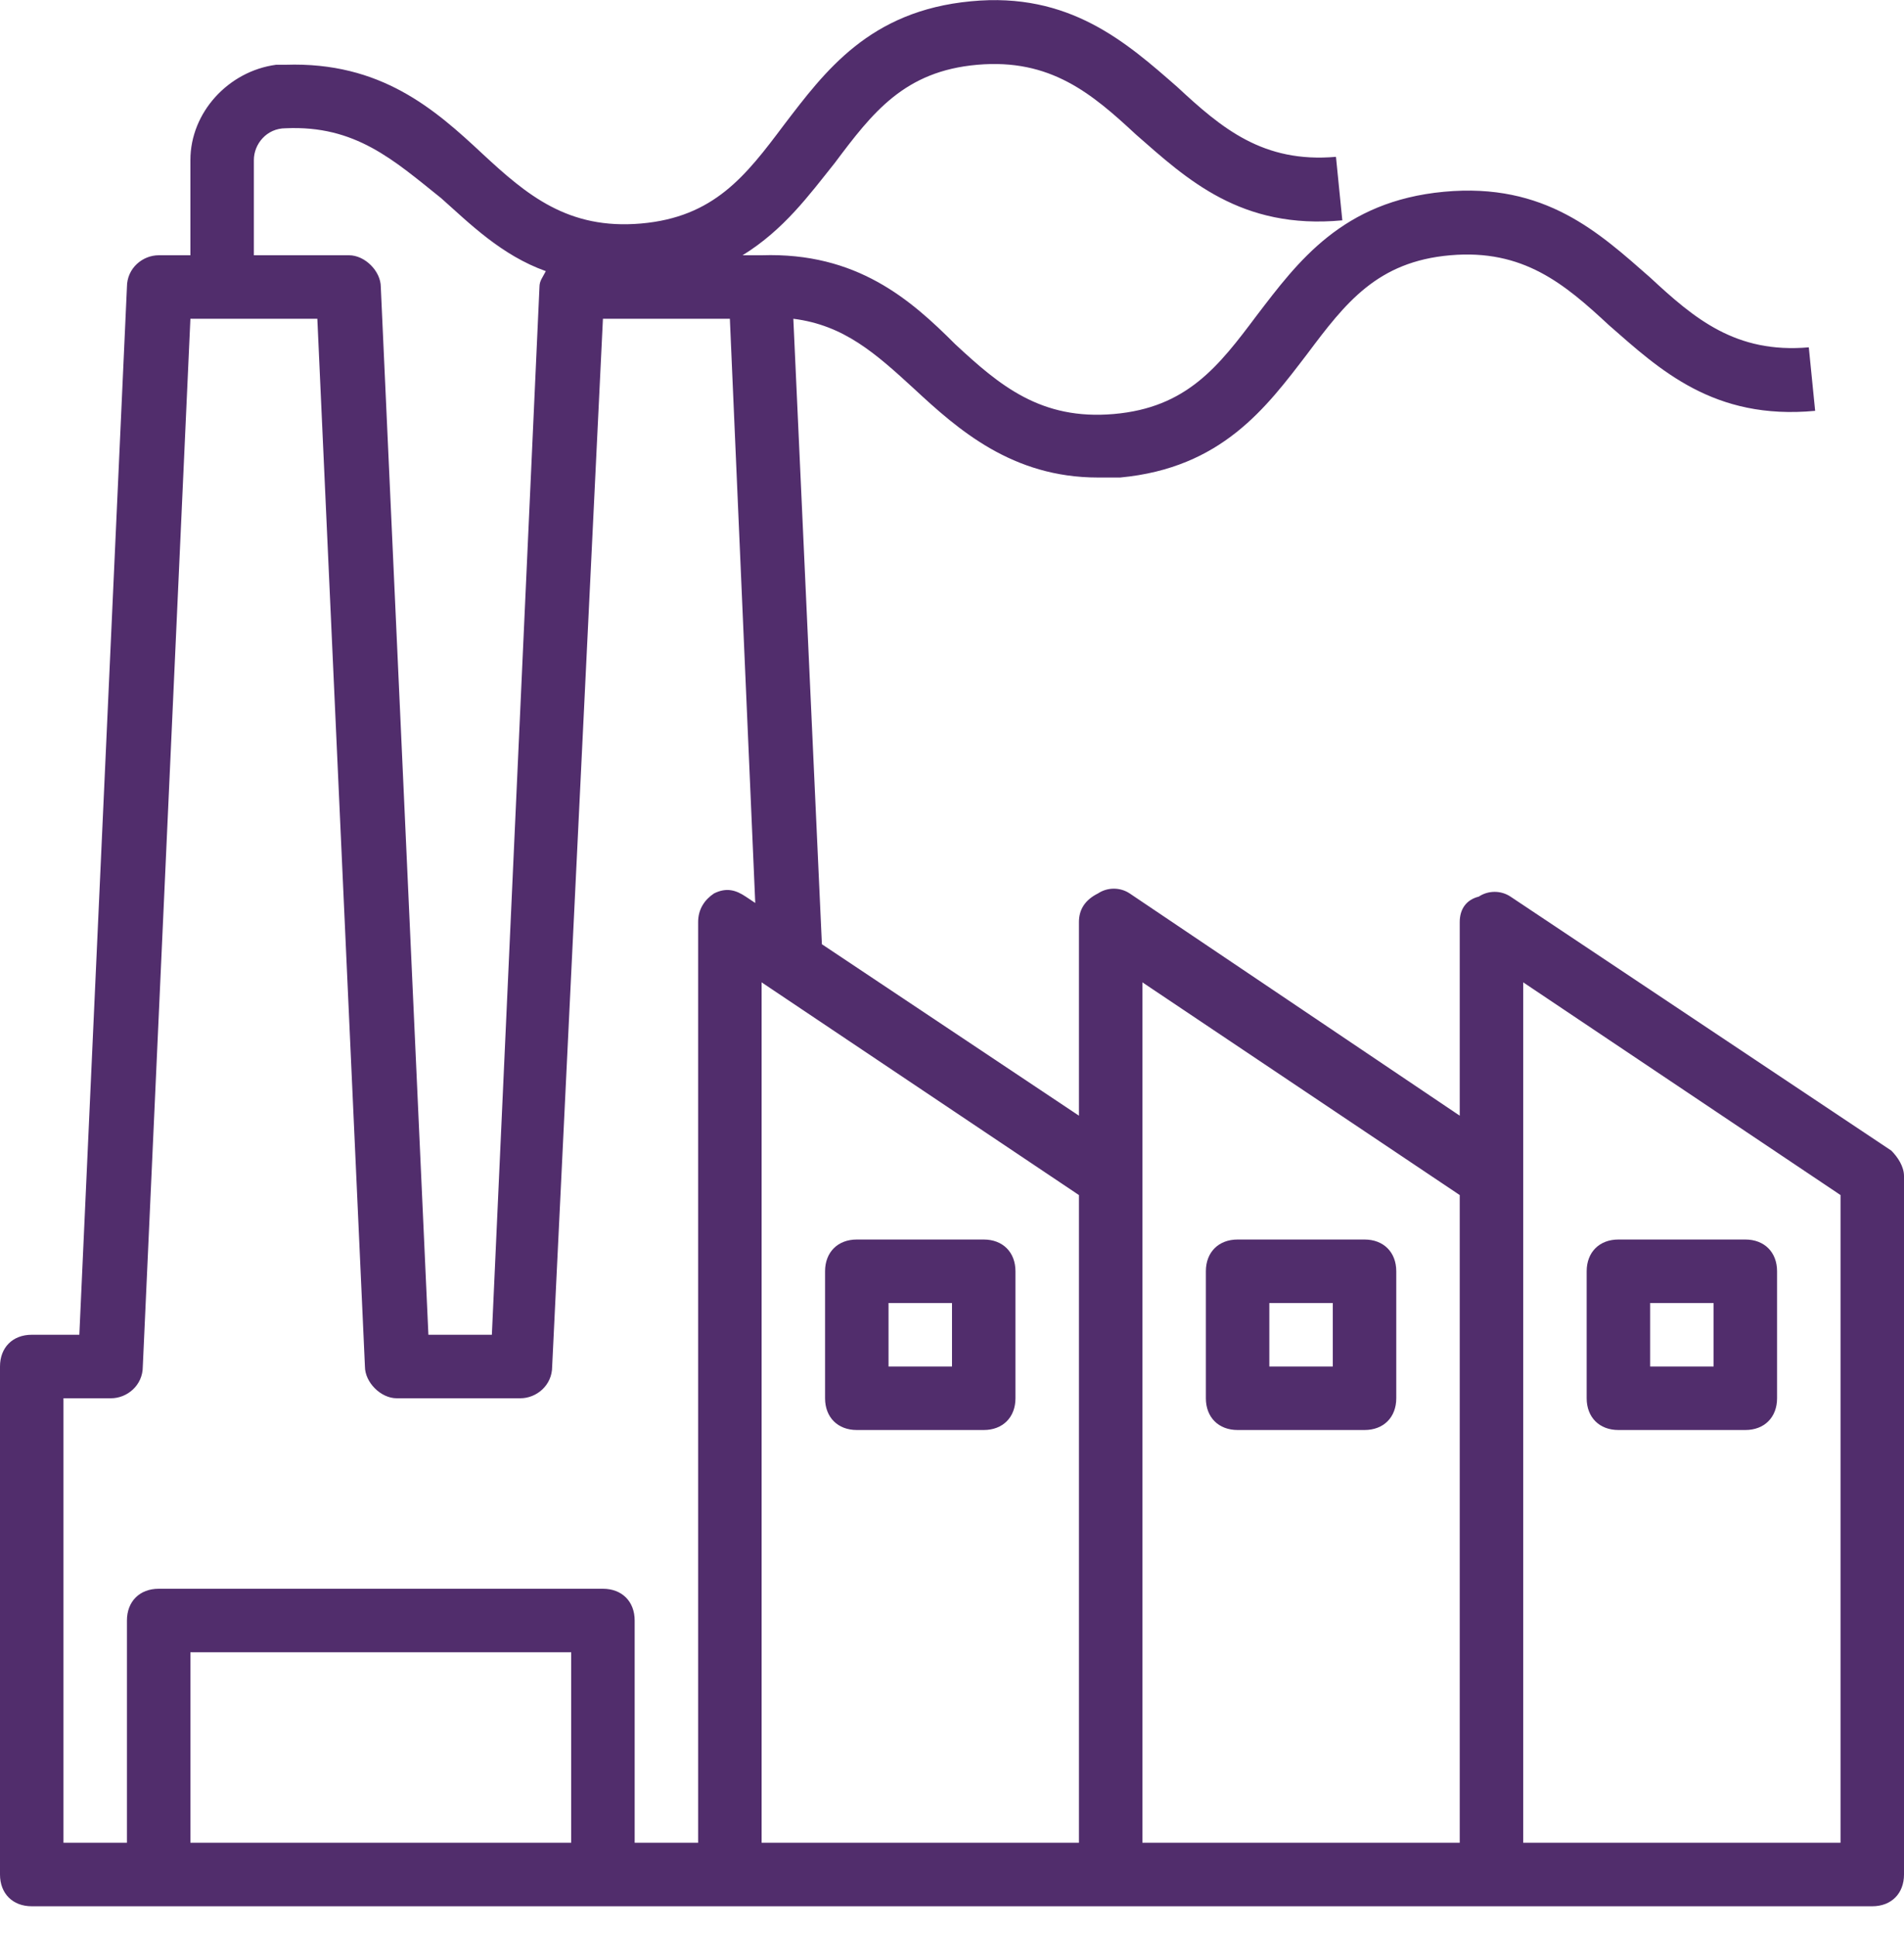 <svg width="60" height="61" viewBox="0 0 60 61" fill="none" xmlns="http://www.w3.org/2000/svg">
<g clip-path="url(#clip0_120_212)">
<path d="M59.6 36.24L47.6 28.24C47.3 28.04 46.9 28.04 46.6 28.24C46.2 28.34 46 28.64 46 29.04V35.14L35.6 28.14C35.3 27.94 34.9 27.94 34.6 28.14C34.2 28.34 34 28.64 34 29.04V35.14L25.9 29.74L25 10.04C26.6 10.24 27.6 11.14 28.8 12.24C30.2 13.54 31.9 15.04 34.6 15.04H35.3C38.5 14.74 39.9 12.84 41.2 11.14C42.4 9.54 43.4 8.24 45.7 8.04C48 7.84 49.3 8.94 50.7 10.24C52.3 11.64 54 13.24 57.2 12.94L57 10.94C54.7 11.14 53.4 10.04 52 8.74C50.4 7.34 48.7 5.74 45.5 6.04C42.3 6.34 40.9 8.24 39.6 9.94C38.4 11.54 37.4 12.84 35.1 13.04C32.8 13.24 31.5 12.14 30.1 10.84C28.7 9.44 27 7.94 24 8.04H23.4C24.7 7.24 25.5 6.14 26.3 5.14C27.5 3.54 28.5 2.24 30.8 2.04C33.1 1.84 34.4 2.94 35.8 4.24C37.4 5.64 39.1 7.24 42.3 6.94L42.1 4.94C39.8 5.14 38.5 4.04 37.1 2.74C35.5 1.34 33.7 -0.26 30.6 0.04C27.4 0.34 26 2.24 24.7 3.94C23.5 5.54 22.5 6.84 20.2 7.04C17.9 7.24 16.6 6.14 15.2 4.84C13.7 3.44 12 1.94 9 2.04H8.7C7.2 2.24 6 3.54 6 5.04V8.04H5C4.5 8.04 4 8.44 4 9.04L2.5 42.04H1C0.4 42.04 0 42.44 0 43.04V59.04C0 59.64 0.4 60.04 1 60.04H59C59.6 60.04 60 59.64 60 59.04V37.04C60 36.74 59.8 36.44 59.6 36.24ZM8 5.04C8 4.54 8.4 4.04 9 4.04C11.2 3.94 12.4 5.04 13.9 6.24C14.8 7.04 15.8 8.04 17.2 8.54C17.1 8.74 17 8.84 17 9.04L15.5 42.04H13.5L12 9.04C12 8.54 11.5 8.04 11 8.04H8V5.04ZM6 58.04V52.04H18V58.04H6ZM22.5 28.14C22.2 28.34 22 28.64 22 29.04V58.04H20V51.04C20 50.44 19.6 50.04 19 50.04H5C4.4 50.04 4 50.44 4 51.04V58.04H2V44.04H3.5C4 44.04 4.5 43.64 4.5 43.04L6 10.04H10L11.5 43.04C11.5 43.54 12 44.04 12.5 44.04H16.4C16.9 44.04 17.4 43.64 17.4 43.04L19 10.04H23L23.8 28.44L23.5 28.24C23.2 28.04 22.9 27.94 22.5 28.14ZM24 30.94L34 37.64V58.04H24V30.94ZM36 37.04V30.94L46 37.64V58.04H36V37.04ZM58 58.04H48V30.94L58 37.64V58.04Z" fill="#512D6C"/>
<path d="M31 39.04H27C26.4 39.04 26 39.44 26 40.04V44.04C26 44.64 26.4 45.04 27 45.04H31C31.6 45.04 32 44.64 32 44.04V40.04C32 39.44 31.6 39.04 31 39.04ZM30 43.04H28V41.04H30V43.04Z" fill="#512D6C"/>
<path d="M43 39.04H39C38.4 39.04 38 39.44 38 40.04V44.04C38 44.64 38.4 45.04 39 45.04H43C43.6 45.04 44 44.64 44 44.04V40.04C44 39.44 43.6 39.04 43 39.04ZM42 43.04H40V41.04H42V43.04Z" fill="#512D6C"/>
<path d="M51 45.04H55C55.6 45.04 56 44.64 56 44.04V40.04C56 39.44 55.6 39.04 55 39.04H51C50.4 39.04 50 39.44 50 40.04V44.04C50 44.64 50.4 45.04 51 45.04ZM52 41.04H54V43.04H52V41.04Z" fill="#512D6C"/>
</g>
<defs>
<clipPath id="clip0_120_212">
<rect width="60" height="60.04" fill="white"/>
</clipPath>
</defs>
</svg>
